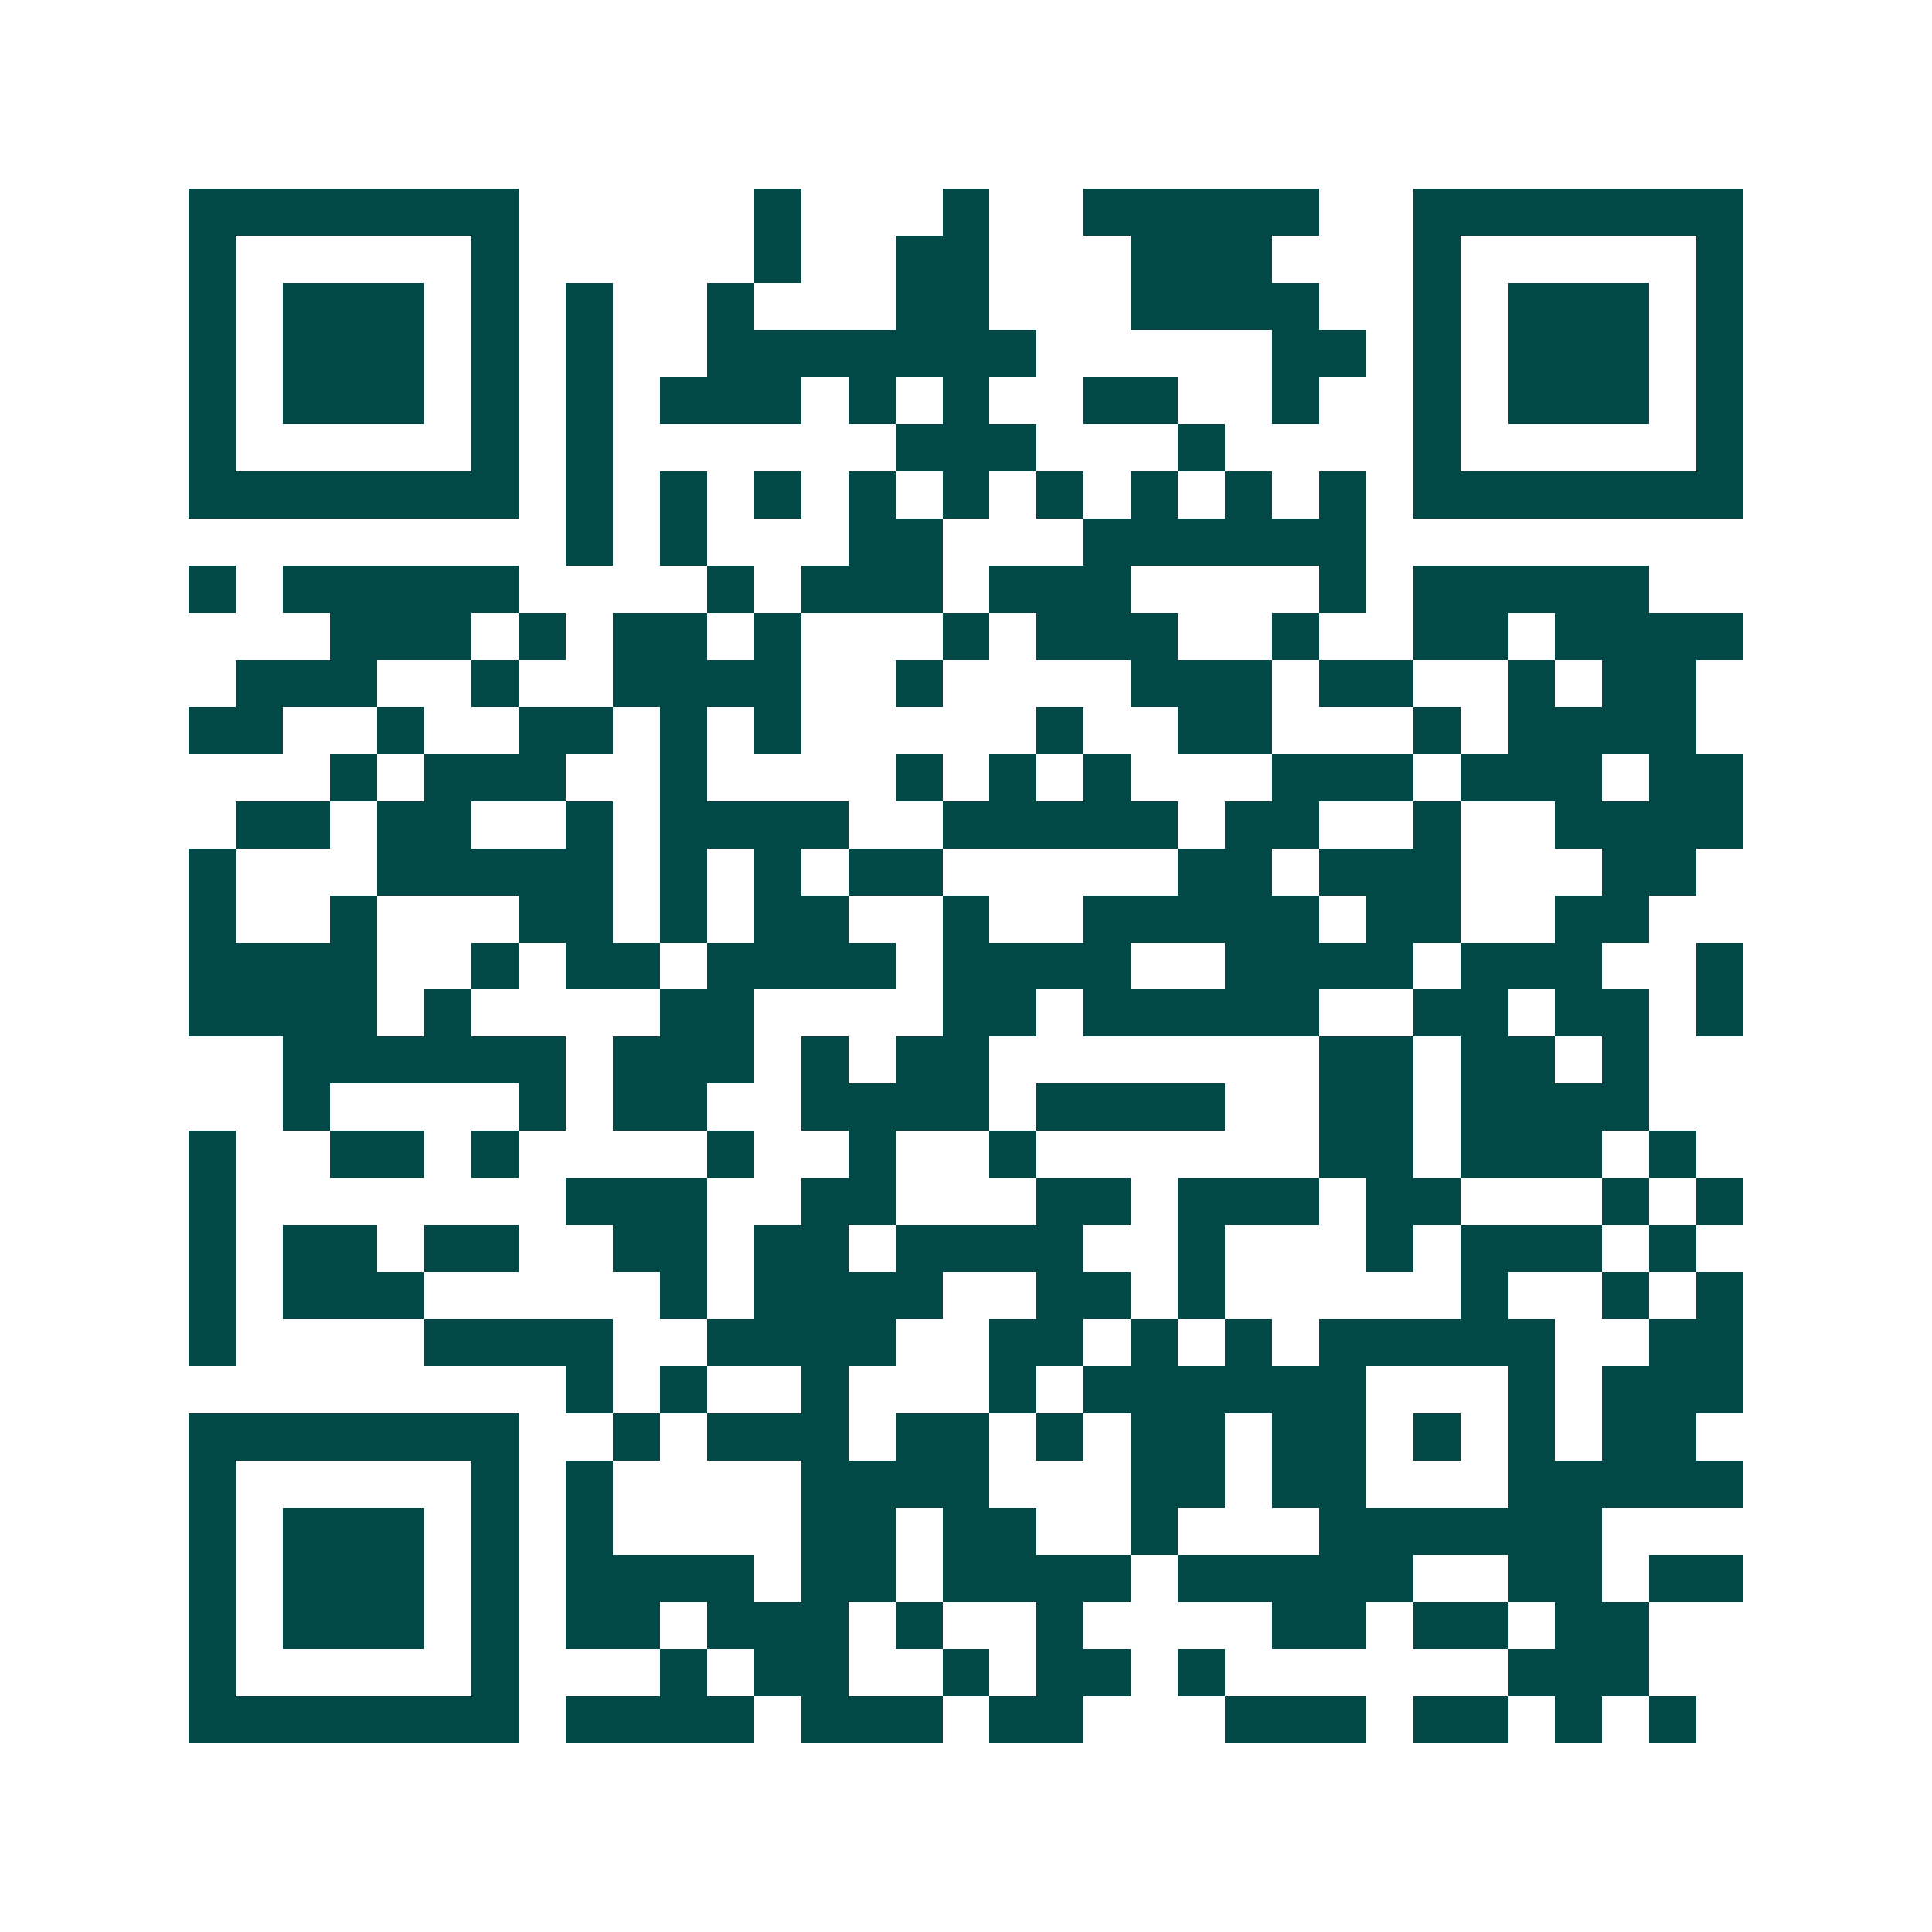 <svg xmlns="http://www.w3.org/2000/svg" width="200" height="200" viewBox="0 0 41 41" shape-rendering="crispEdges"><path fill="#ffffff" d="M0 0h41v41H0z"/><path stroke="#014847" d="M4 4.5h7m5 0h1m3 0h1m2 0h5m2 0h7M4 5.5h1m5 0h1m5 0h1m2 0h2m3 0h3m3 0h1m5 0h1M4 6.5h1m1 0h3m1 0h1m1 0h1m2 0h1m3 0h2m3 0h4m2 0h1m1 0h3m1 0h1M4 7.5h1m1 0h3m1 0h1m1 0h1m2 0h7m5 0h2m1 0h1m1 0h3m1 0h1M4 8.5h1m1 0h3m1 0h1m1 0h1m1 0h3m1 0h1m1 0h1m2 0h2m2 0h1m2 0h1m1 0h3m1 0h1M4 9.5h1m5 0h1m1 0h1m6 0h3m3 0h1m4 0h1m5 0h1M4 10.5h7m1 0h1m1 0h1m1 0h1m1 0h1m1 0h1m1 0h1m1 0h1m1 0h1m1 0h1m1 0h7M12 11.5h1m1 0h1m3 0h2m3 0h6M4 12.5h1m1 0h5m4 0h1m1 0h3m1 0h3m4 0h1m1 0h5M7 13.5h3m1 0h1m1 0h2m1 0h1m3 0h1m1 0h3m2 0h1m2 0h2m1 0h4M5 14.5h3m2 0h1m2 0h4m2 0h1m4 0h3m1 0h2m2 0h1m1 0h2M4 15.5h2m2 0h1m2 0h2m1 0h1m1 0h1m5 0h1m2 0h2m3 0h1m1 0h4M7 16.5h1m1 0h3m2 0h1m4 0h1m1 0h1m1 0h1m3 0h3m1 0h3m1 0h2M5 17.5h2m1 0h2m2 0h1m1 0h4m2 0h5m1 0h2m2 0h1m2 0h4M4 18.5h1m3 0h5m1 0h1m1 0h1m1 0h2m5 0h2m1 0h3m3 0h2M4 19.5h1m2 0h1m3 0h2m1 0h1m1 0h2m2 0h1m2 0h5m1 0h2m2 0h2M4 20.5h4m2 0h1m1 0h2m1 0h4m1 0h4m2 0h4m1 0h3m2 0h1M4 21.5h4m1 0h1m4 0h2m4 0h2m1 0h5m2 0h2m1 0h2m1 0h1M6 22.5h6m1 0h3m1 0h1m1 0h2m7 0h2m1 0h2m1 0h1M6 23.5h1m4 0h1m1 0h2m2 0h4m1 0h4m2 0h2m1 0h4M4 24.5h1m2 0h2m1 0h1m4 0h1m2 0h1m2 0h1m6 0h2m1 0h3m1 0h1M4 25.5h1m7 0h3m2 0h2m3 0h2m1 0h3m1 0h2m3 0h1m1 0h1M4 26.5h1m1 0h2m1 0h2m2 0h2m1 0h2m1 0h4m2 0h1m3 0h1m1 0h3m1 0h1M4 27.5h1m1 0h3m5 0h1m1 0h4m2 0h2m1 0h1m5 0h1m2 0h1m1 0h1M4 28.5h1m4 0h4m2 0h4m2 0h2m1 0h1m1 0h1m1 0h5m2 0h2M12 29.5h1m1 0h1m2 0h1m3 0h1m1 0h6m3 0h1m1 0h3M4 30.5h7m2 0h1m1 0h3m1 0h2m1 0h1m1 0h2m1 0h2m1 0h1m1 0h1m1 0h2M4 31.5h1m5 0h1m1 0h1m4 0h4m3 0h2m1 0h2m3 0h5M4 32.5h1m1 0h3m1 0h1m1 0h1m4 0h2m1 0h2m2 0h1m3 0h6M4 33.5h1m1 0h3m1 0h1m1 0h4m1 0h2m1 0h4m1 0h5m2 0h2m1 0h2M4 34.5h1m1 0h3m1 0h1m1 0h2m1 0h3m1 0h1m2 0h1m4 0h2m1 0h2m1 0h2M4 35.5h1m5 0h1m3 0h1m1 0h2m2 0h1m1 0h2m1 0h1m6 0h3M4 36.5h7m1 0h4m1 0h3m1 0h2m3 0h3m1 0h2m1 0h1m1 0h1"/></svg>
